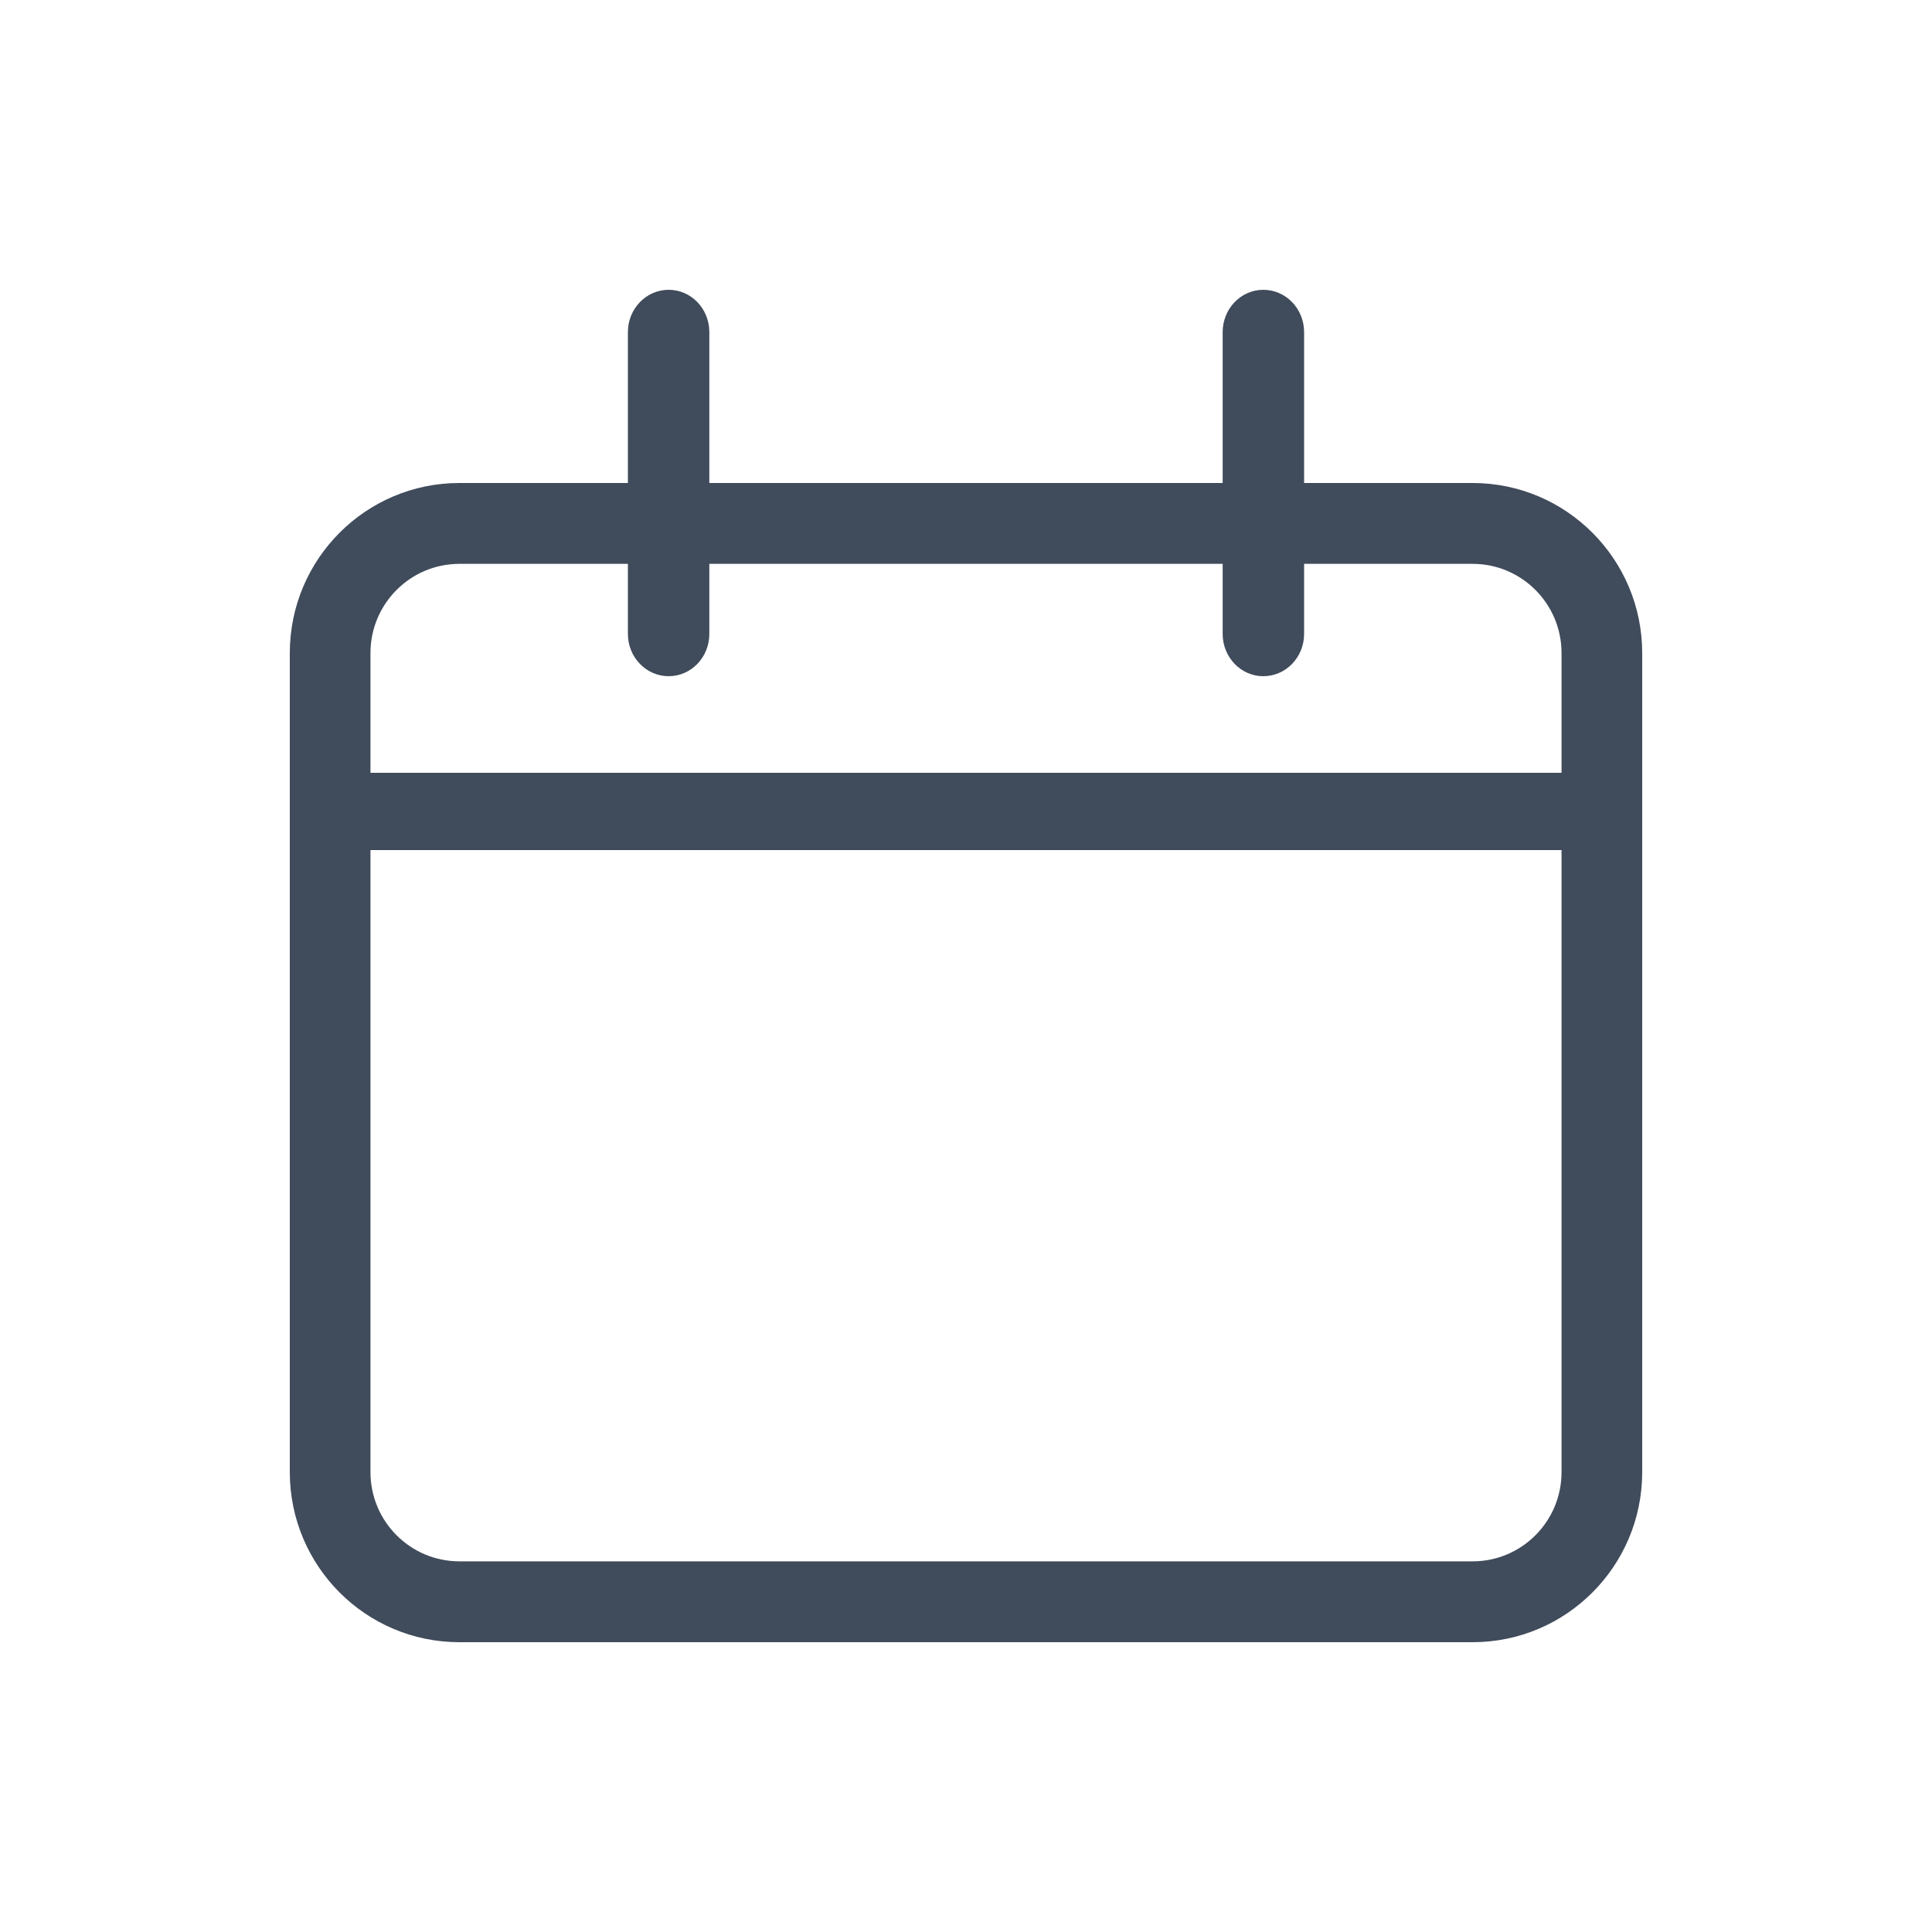 <?xml version="1.0" encoding="UTF-8"?>
<svg width="20px" height="20px" viewBox="0 0 20 20" version="1.1" xmlns="http://www.w3.org/2000/svg" xmlns:xlink="http://www.w3.org/1999/xlink">
    <title>calendar</title>
    <g id="calendar" stroke="none" stroke-width="1" fill="none" fill-rule="evenodd">
        <g id="编组" transform="translate(3, 3)" fill="#404B5B" fill-rule="nonzero">
            <path d="M12.246,14 L1.754,14 C0.786,13.999 0.001,13.212 0,12.241 L0,3.759 C0.001,2.788 0.786,2.001 1.754,2 L12.246,2 C13.214,2.001 13.999,2.788 14,3.759 L14,12.241 C13.999,13.212 13.214,13.999 12.246,14 Z M1.754,2.837 C1.247,2.838 0.836,3.25 0.835,3.759 L0.835,12.241 C0.836,12.75 1.247,13.162 1.754,13.163 L12.246,13.163 C12.753,13.162 13.164,12.75 13.165,12.241 L13.165,3.759 C13.164,3.25 12.753,2.838 12.246,2.837 L1.754,2.837 Z" id="形状"></path>
            <path d="M13.583,5.8 L0.417,5.8 C0.187,5.8 0,5.621 0,5.4 C0,5.179 0.187,5 0.417,5 L13.583,5 C13.813,5 14,5.179 14,5.4 C14,5.621 13.813,5.8 13.583,5.8 Z" id="路径"></path>
            <path d="M3.922,4 C3.81,4 3.703,3.954 3.624,3.872 C3.544,3.79 3.5,3.678 3.5,3.562 L3.5,0.438 C3.5,0.196 3.689,0 3.922,0 C4.155,0 4.343,0.196 4.343,0.438 L4.343,3.562 C4.343,3.804 4.155,4 3.922,4 L3.922,4 Z M10.078,4 C9.845,4 9.657,3.804 9.657,3.562 L9.657,0.438 C9.657,0.196 9.845,7.52515916e-09 10.078,7.52515916e-09 C10.311,7.52515916e-09 10.5,0.196 10.5,0.438 L10.5,3.562 C10.5,3.804 10.311,4 10.078,4 L10.078,4 Z" id="形状"></path>
        </g>
    </g>
</svg>